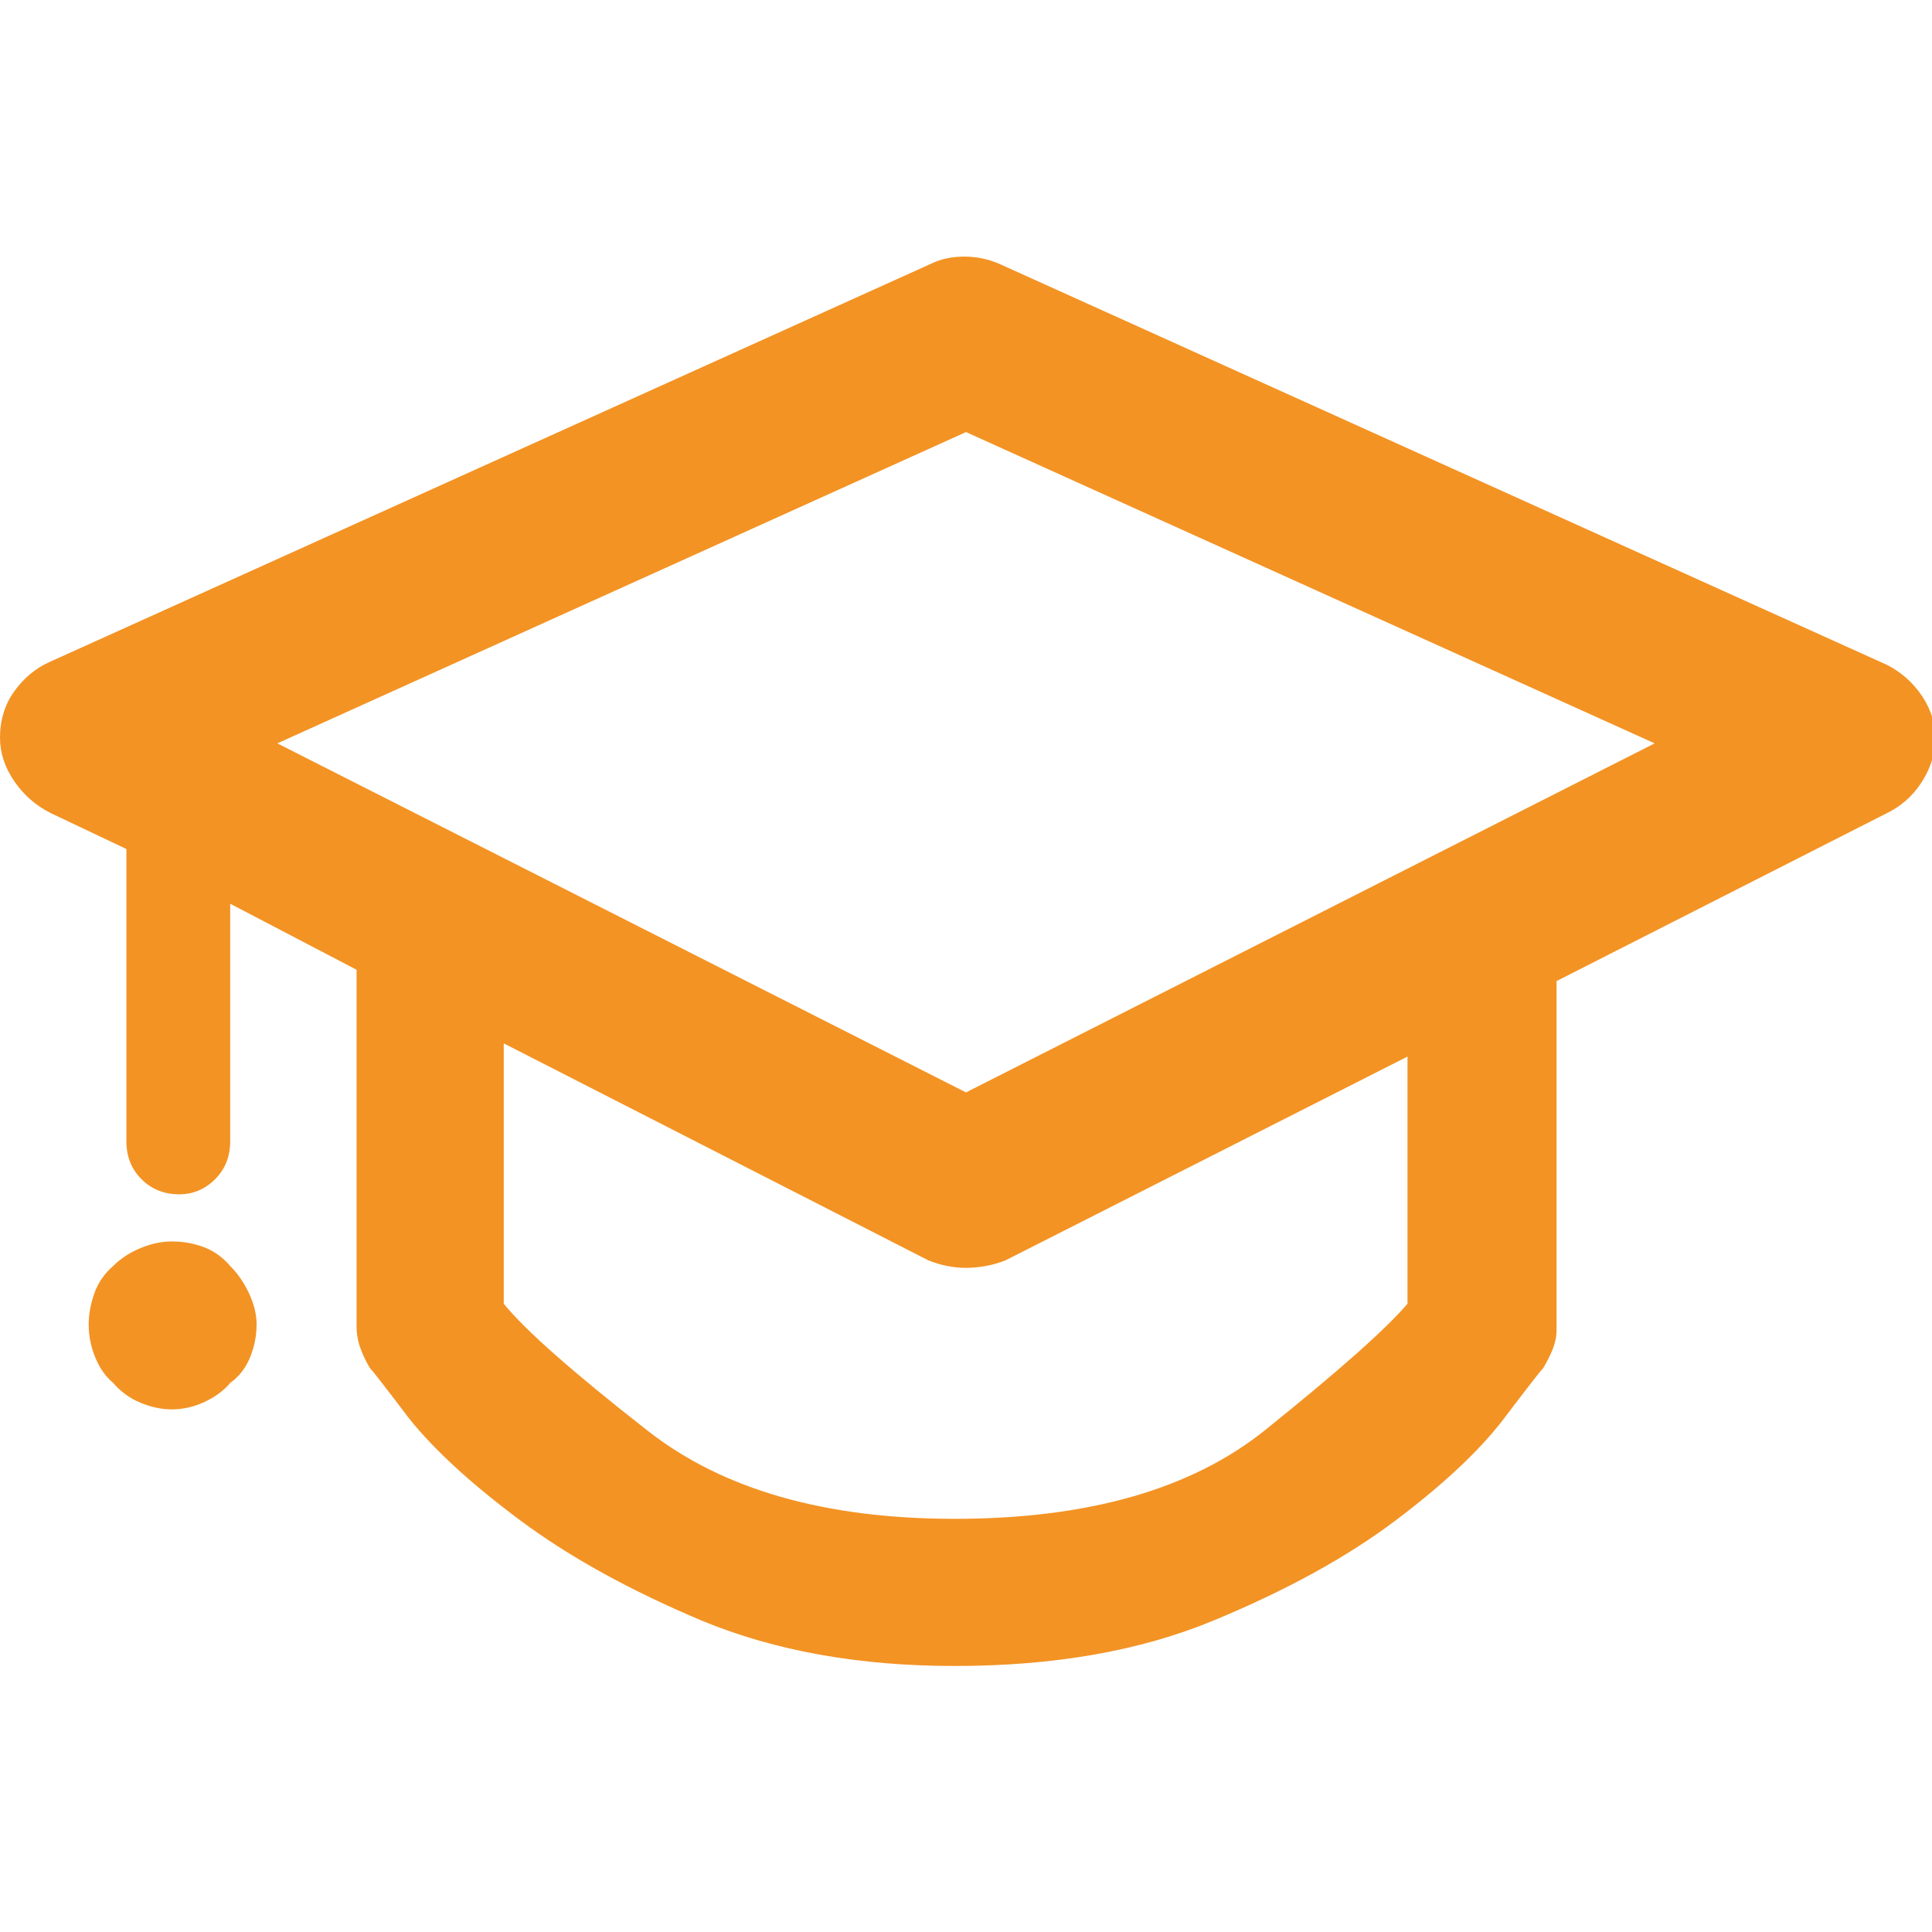 <svg
            xmlns="http://www.w3.org/2000/svg"
            width="42"
            height="42"
            viewBox="0 0 42 42"
            fill="none"
          >
            <g clip-path="url(#clip0_2094_332)">
              <path
                d="M40.893 14.396L21.738 5.742C21.492 5.633 21.232 5.578 20.959 5.578C20.686 5.578 20.439 5.633 20.221 5.742L1.066 14.396C0.766 14.533 0.513 14.745 0.308 15.032C0.103 15.319 0 15.654 0 16.037C0 16.365 0.103 16.68 0.308 16.98C0.513 17.281 0.779 17.514 1.107 17.678L2.748 18.457V24.814C2.748 25.143 2.857 25.416 3.076 25.635C3.295 25.854 3.568 25.963 3.896 25.963C4.197 25.963 4.457 25.854 4.676 25.635C4.895 25.416 5.004 25.143 5.004 24.814V19.646L7.752 21.082V28.834C7.752 28.998 7.779 29.155 7.834 29.306C7.889 29.456 7.957 29.6 8.039 29.736C8.094 29.791 8.381 30.16 8.9 30.844C9.447 31.527 10.254 32.266 11.32 33.059C12.387 33.852 13.699 34.576 15.258 35.232C16.844 35.889 18.676 36.217 20.754 36.217C22.914 36.217 24.787 35.889 26.373 35.232C27.959 34.576 29.278 33.852 30.331 33.059C31.384 32.266 32.17 31.527 32.69 30.844C33.209 30.16 33.496 29.791 33.551 29.736C33.633 29.6 33.701 29.463 33.756 29.326C33.81 29.189 33.838 29.053 33.838 28.916V21.328L41.098 17.637C41.398 17.473 41.638 17.24 41.815 16.939C41.993 16.639 42.082 16.324 42.082 15.996C42.055 15.641 41.932 15.319 41.713 15.032C41.494 14.745 41.221 14.533 40.893 14.396ZM30.598 28.342C30.133 28.889 29.101 29.805 27.501 31.09C25.901 32.375 23.652 33.018 20.754 33.018C17.938 33.018 15.716 32.382 14.089 31.11C12.462 29.839 11.416 28.916 10.951 28.342V22.682L20.18 27.398C20.316 27.453 20.453 27.494 20.59 27.521C20.727 27.549 20.863 27.562 21 27.562C21.137 27.562 21.28 27.549 21.431 27.521C21.581 27.494 21.725 27.453 21.861 27.398L30.598 22.969V28.342ZM21 23.748L6.029 16.16L21 9.393L35.971 16.16L21 23.748ZM5.004 27.521C5.168 27.686 5.305 27.884 5.414 28.116C5.523 28.349 5.578 28.574 5.578 28.793C5.578 29.039 5.53 29.278 5.435 29.511C5.339 29.743 5.195 29.928 5.004 30.064C4.867 30.229 4.683 30.365 4.45 30.475C4.218 30.584 3.979 30.639 3.732 30.639C3.514 30.639 3.288 30.591 3.056 30.495C2.823 30.399 2.625 30.256 2.461 30.064C2.297 29.928 2.167 29.743 2.071 29.511C1.976 29.278 1.928 29.039 1.928 28.793C1.928 28.574 1.969 28.349 2.051 28.116C2.133 27.884 2.27 27.686 2.461 27.521C2.625 27.357 2.823 27.227 3.056 27.132C3.288 27.036 3.514 26.988 3.732 26.988C3.979 26.988 4.211 27.029 4.43 27.111C4.648 27.193 4.84 27.33 5.004 27.521Z"
                fill="#f39324"
              />
            </g>
            <defs>
              <clipPath id="clip0_2094_332">
                <rect
                  width="42"
                  height="42"
                  fill="white"
                  transform="matrix(1 0 0 -1 0 42)"
                />
              </clipPath>
            </defs>
          </svg>